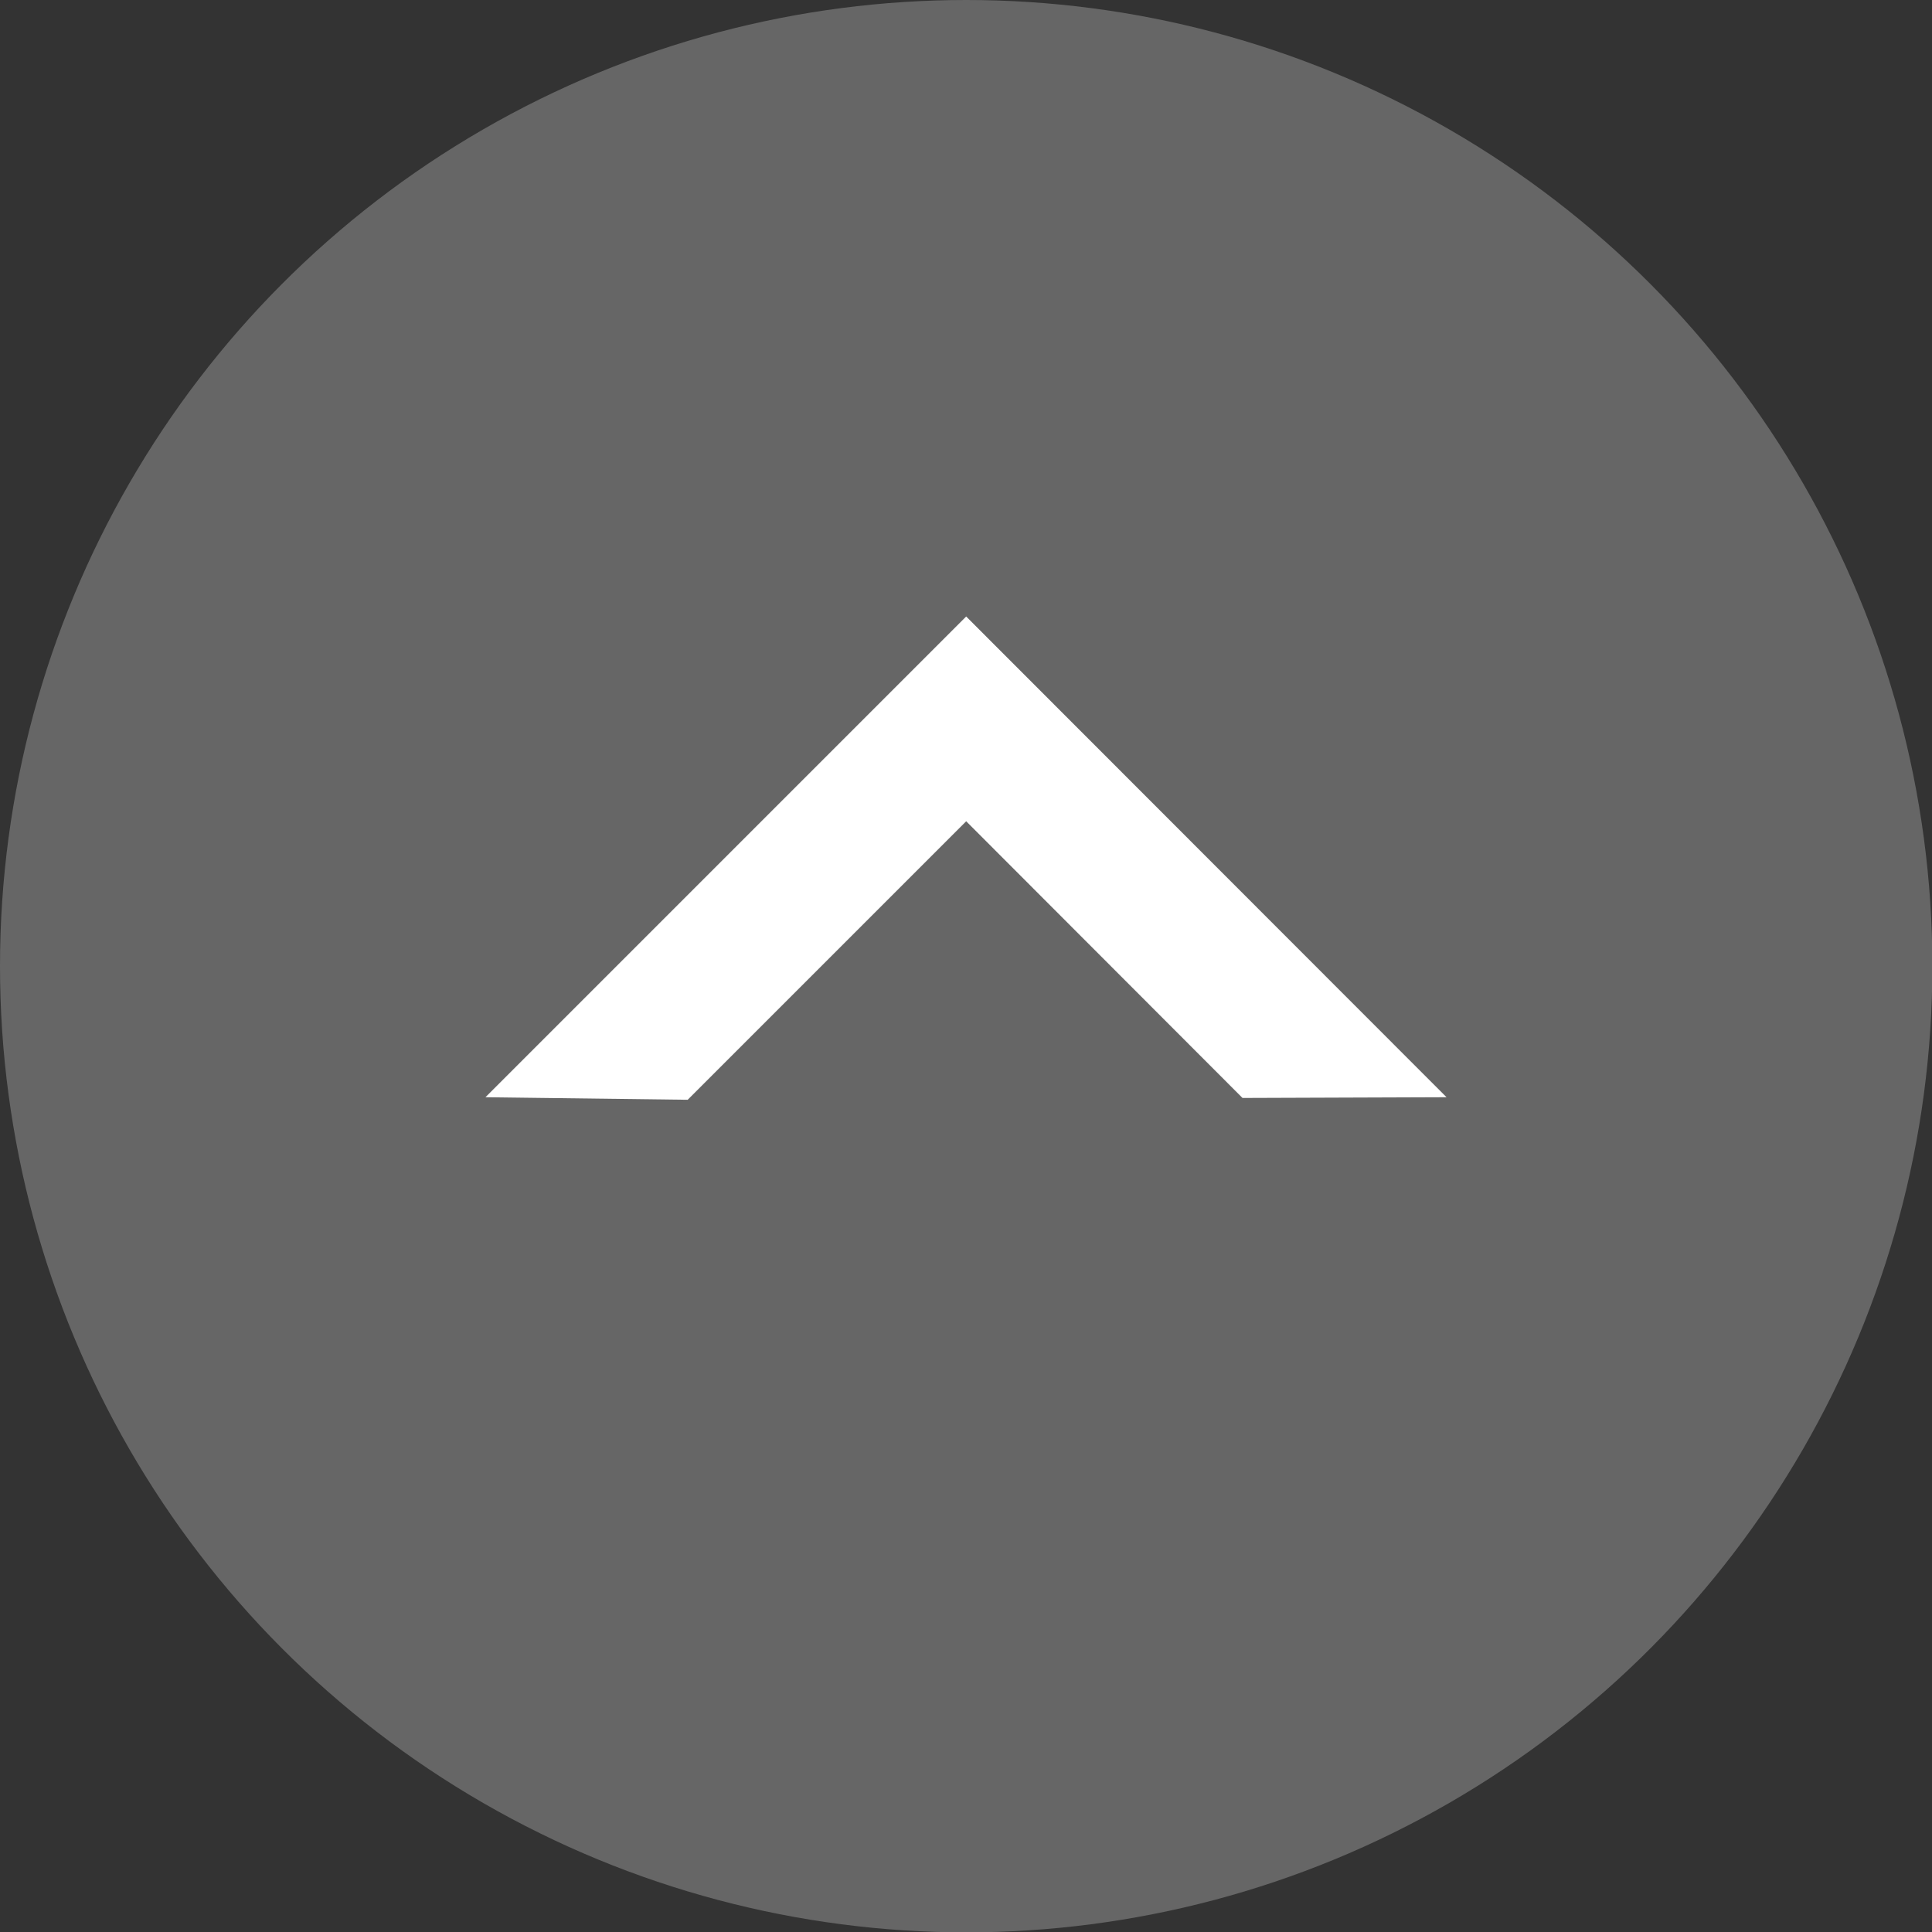 <svg xmlns="http://www.w3.org/2000/svg" width="52.93" height="52.93" viewBox="0 0 52.93 52.93">
  <rect x="0" y="0" width="52.93" height="52.93" fill="#333333" stroke="none"/>
  <g id="レイヤー_2" data-name="レイヤー 2">
    <g id="レイヤー_1-2" data-name="レイヤー 1">
      <g>
        <circle cx="26.47" cy="26.47" r="26.47" style="fill: #666"/>
        <polygon points="13.3 30.06 26.47 16.89 39.63 30.06 34.04 30.08 26.47 22.5 18.84 30.13 13.3 30.06" style="fill: #fff"/>
      </g>
    </g>
  </g>
</svg>
